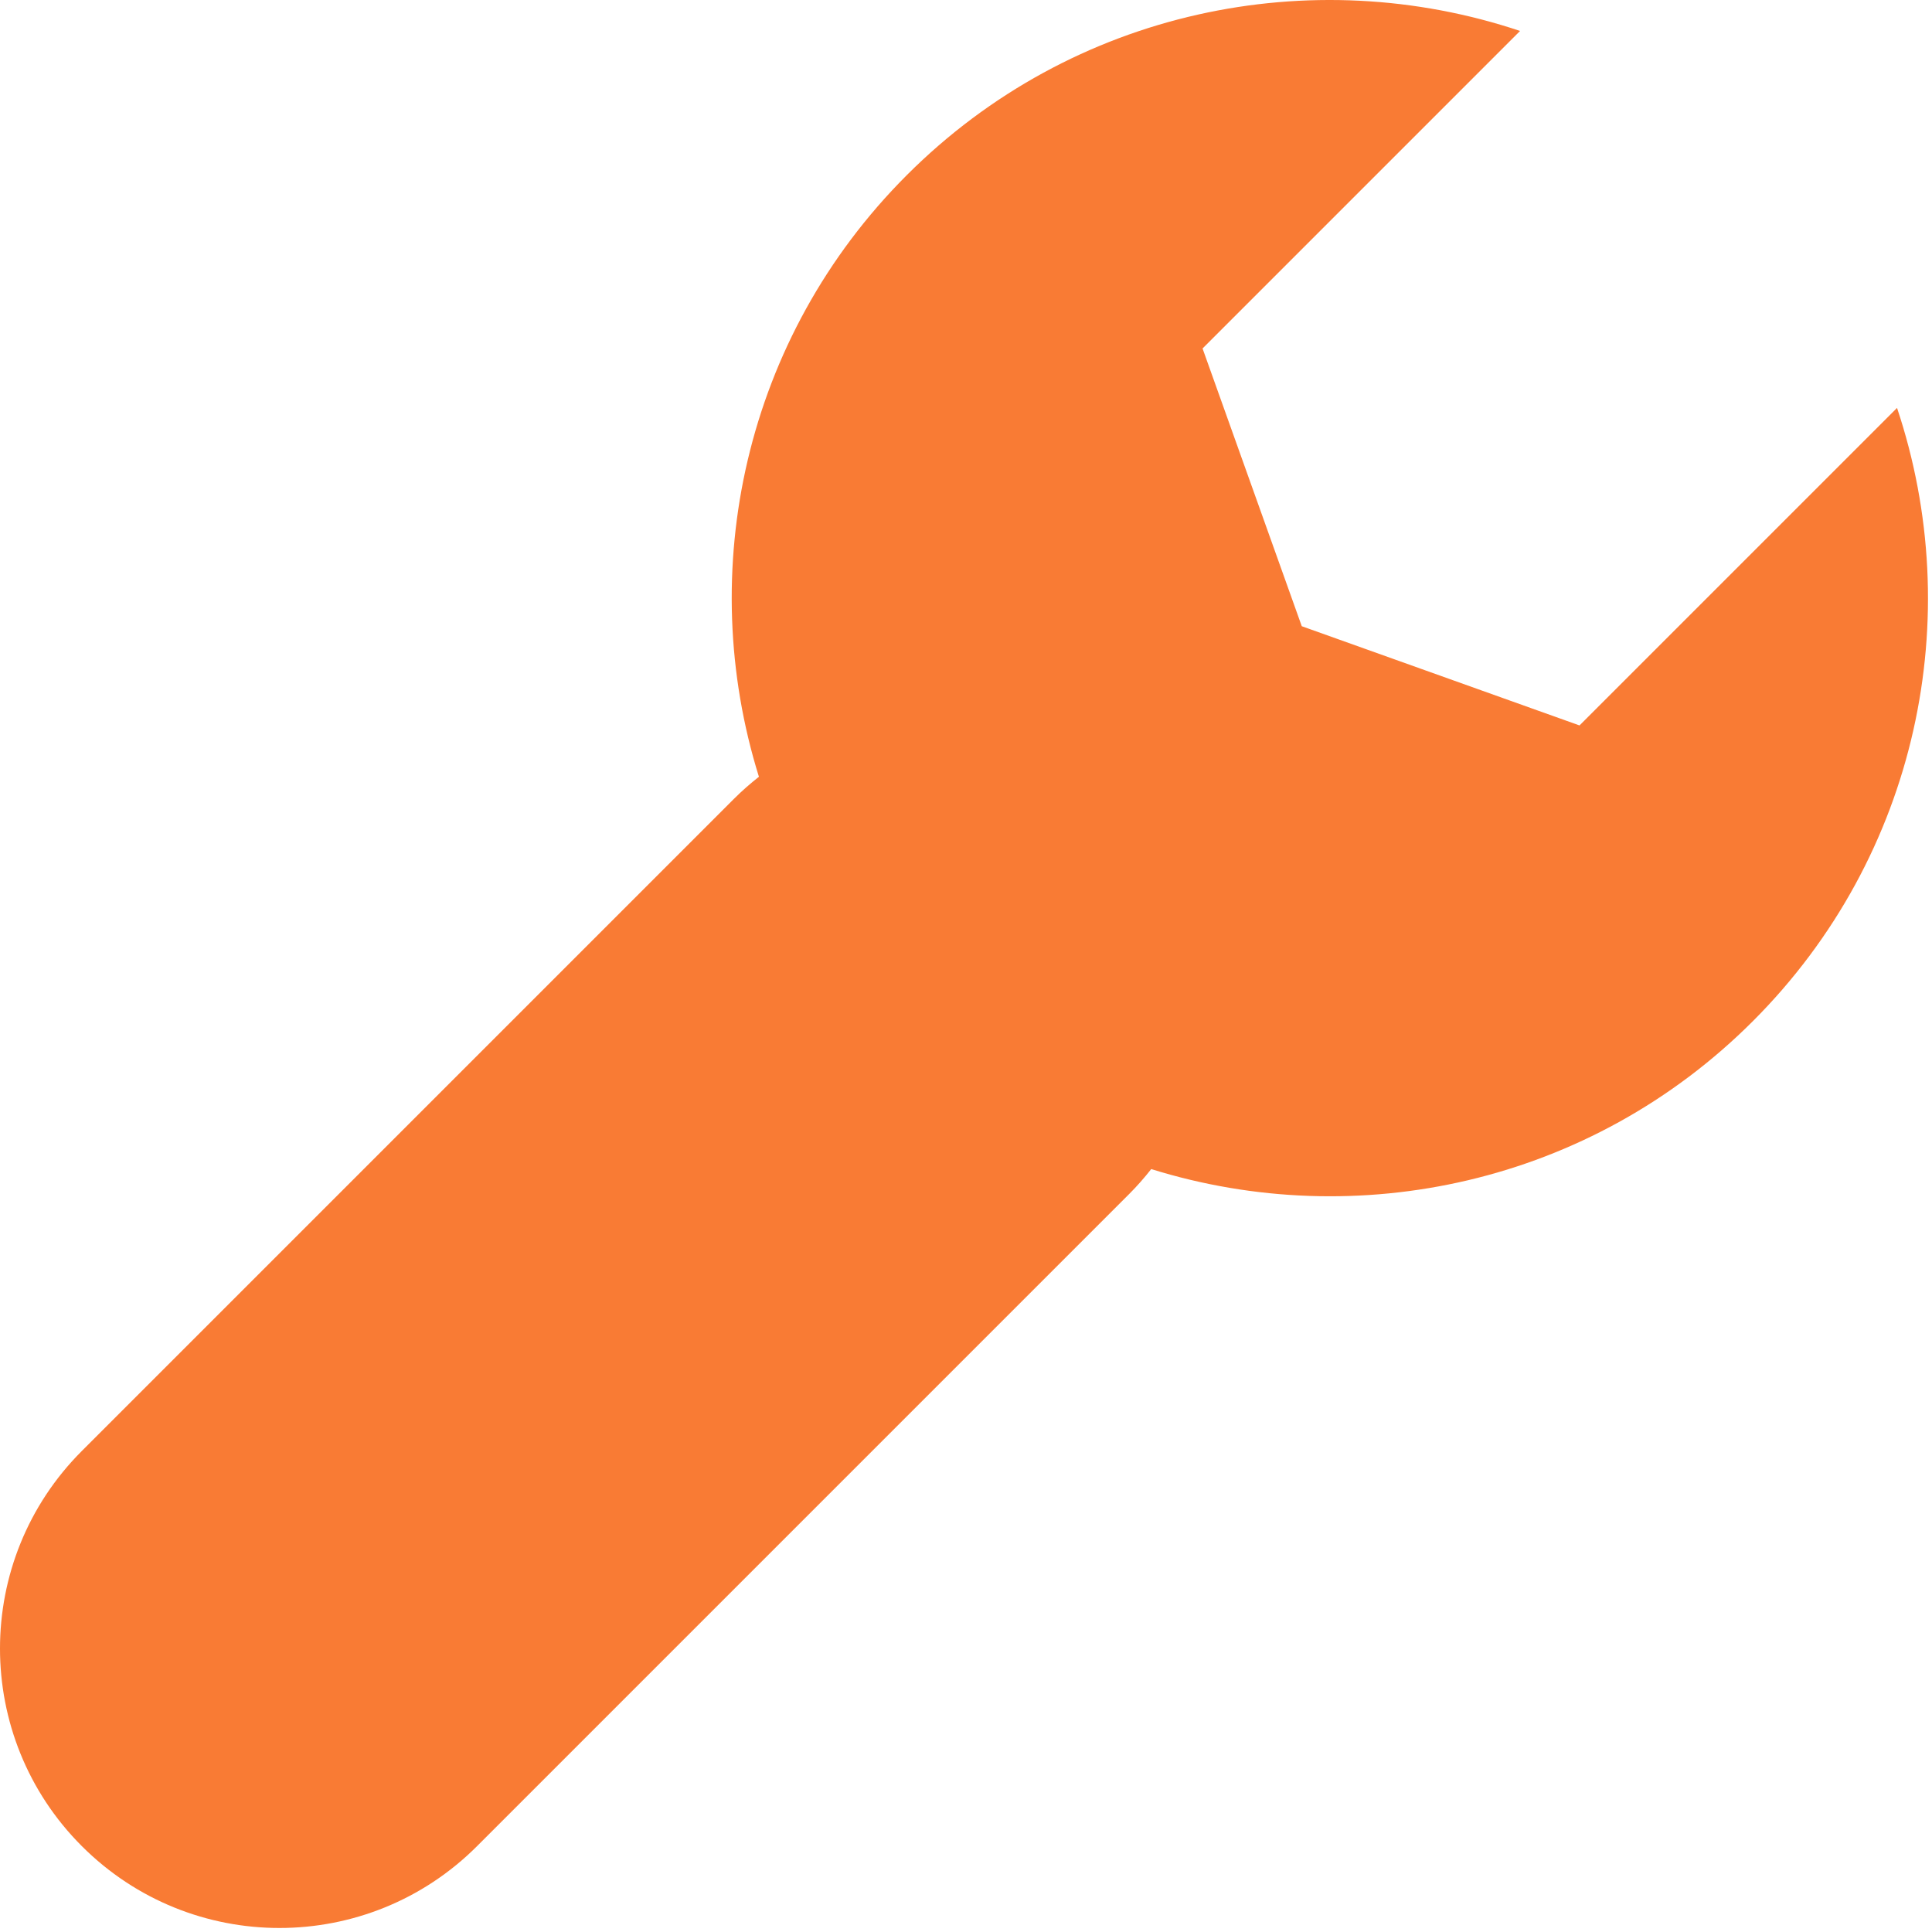 <?xml version="1.0" encoding="UTF-8"?> <svg xmlns="http://www.w3.org/2000/svg" width="252" height="252" viewBox="0 0 252 252" fill="none"> <path d="M247.439 53.206L206.024 94.622L169.796 81.68L156.855 45.453L198.27 4.037C171.098 -5.053 139.918 1.203 118.281 22.841C97.044 44.079 90.627 74.507 98.99 101.318C97.863 102.205 96.772 103.159 95.733 104.198L10.676 189.255C-3.559 203.488 -3.559 226.566 10.676 240.801C24.91 255.035 47.989 255.035 62.224 240.801L147.281 155.744C148.32 154.705 149.273 153.614 150.161 152.488C176.972 160.851 207.399 154.433 228.636 133.195C250.273 111.558 256.53 80.38 247.439 53.206Z" fill="#F97B34"></path> </svg> 